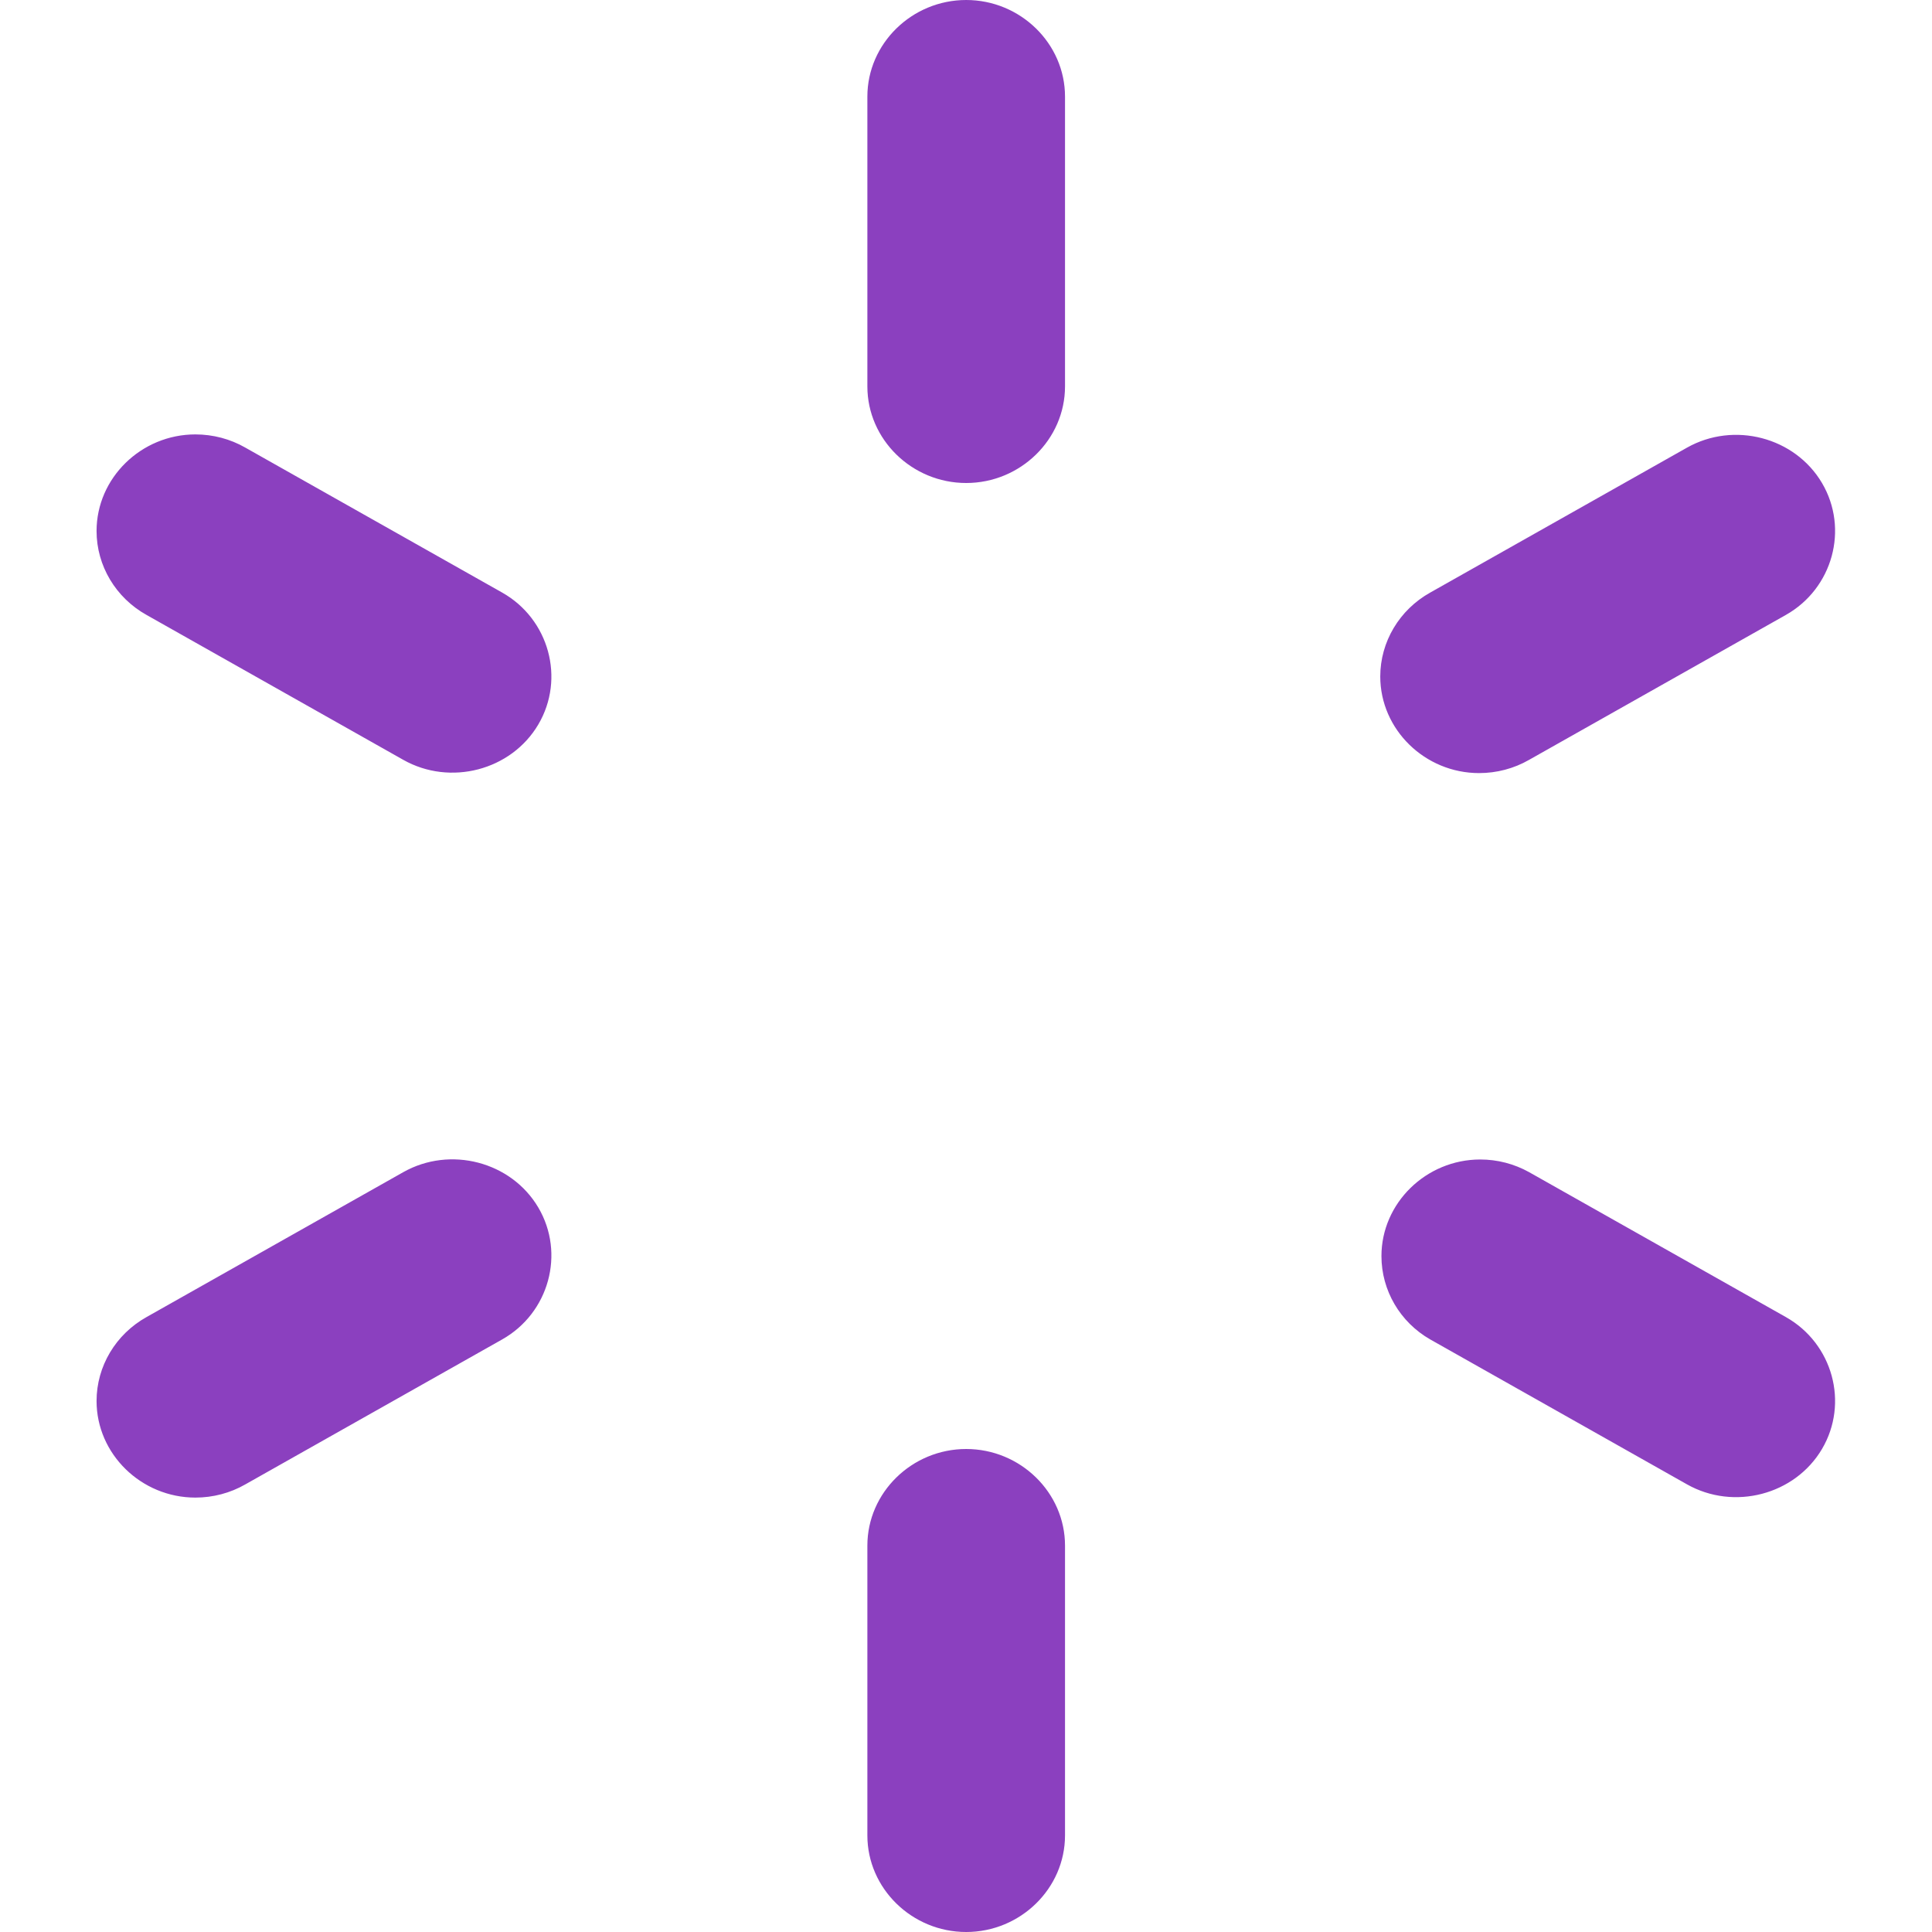 <svg clip-rule="evenodd" fill-rule="evenodd" stroke-linejoin="round" stroke-miterlimit="2" viewBox="0 0 20 20" xmlns="http://www.w3.org/2000/svg"><path d="m12 2c.549 0 1 .451 1 1v3c0 .549-.451 1-1 1s-1-.451-1-1v-3c0-.549.451-1 1-1zm0 15c.549 0 1 .451 1 1v3c0 .549-.451 1-1 1s-1-.451-1-1v-3c0-.549.451-1 1-1zm8.66-10c.274.475.109 1.092-.366 1.366l-2.598 1.5c-.153.09-.328.137-.506.137-.548 0-1-.451-1-1 0-.359.194-.691.506-.869l2.598-1.5c.475-.274 1.092-.109 1.366.366zm-12.99 7.5c.274.475.109 1.092-.366 1.366l-2.598 1.5c-.153.09-.328.137-.506.137-.548 0-1-.451-1-1 0-.359.194-.691.506-.869l2.598-1.5c.475-.274 1.092-.109 1.366.366zm12.99 2.5c-.274.475-.891.64-1.366.366l-2.598-1.5c-.306-.179-.494-.508-.494-.863 0-.548.451-1 1-1 .173 0 .343.045.494.131l2.598 1.5c.475.274.64.891.366 1.366zm-12.99-7.5c-.274.475-.891.64-1.366.366l-2.598-1.5c-.312-.178-.506-.51-.506-.869 0-.549.452-1 1-1 .178 0 .353.047.506.137l2.598 1.5c.475.274.64.891.366 1.366z" fill="#8b40bf" fill-rule="nonzero" transform="matrix(1.023 0 0 1 -2.274 -2)"/></svg>